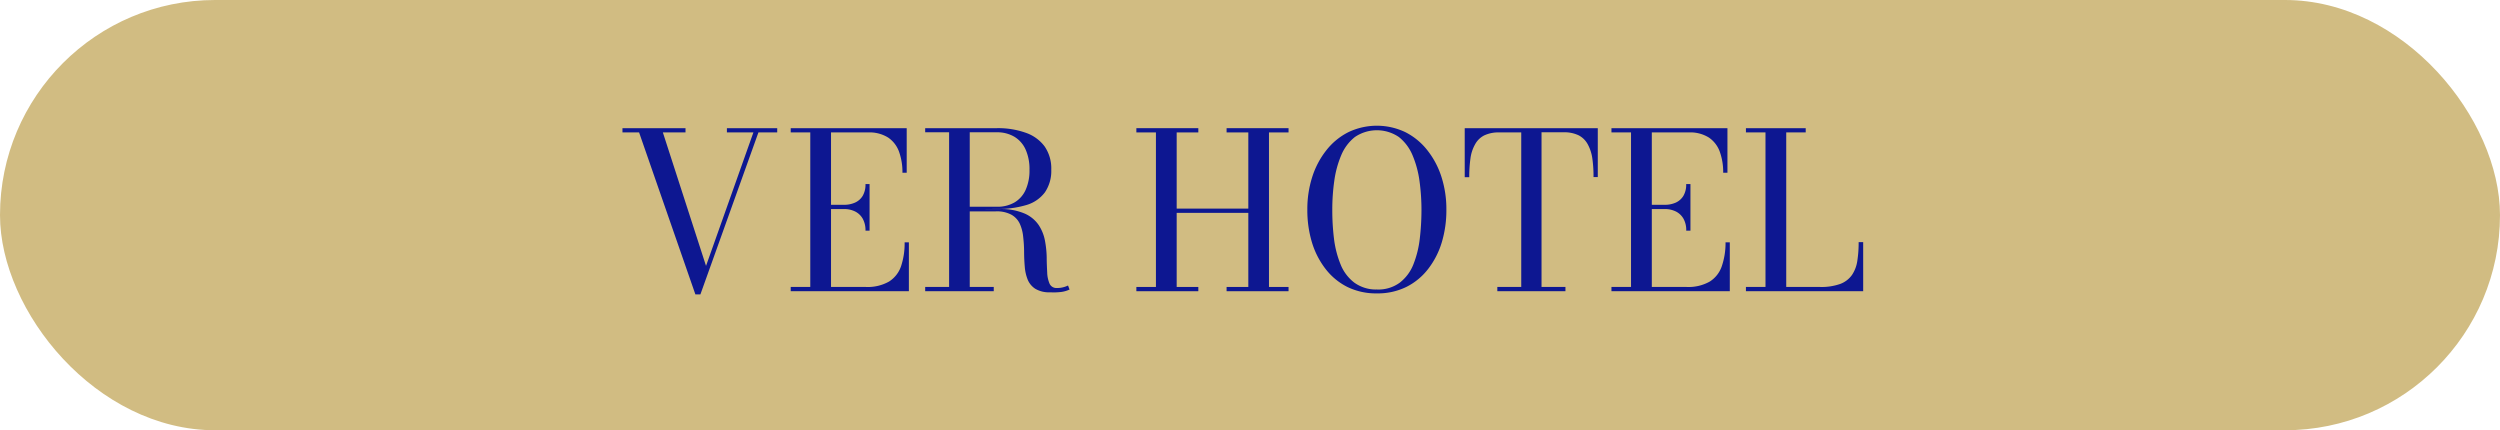 <svg xmlns="http://www.w3.org/2000/svg" viewBox="0 0 552 95"><defs><style>.cls-1{fill:#d1bc82;}.cls-2{fill:#0d1791;}</style></defs><g id="Capa_2" data-name="Capa 2"><g id="Capa_1-2" data-name="Capa 1"><rect class="cls-1" width="552" height="95" rx="47.5"></rect><path class="cls-2" d="M171.61,28.3v.94h-4.15L154.65,65h-1.11L141.11,29.24h-3.67V28.3h13.92v.94h-5l9.53,29.47,10.46-29.47H160.5V28.3Z"></path><path class="cls-2" d="M174.59,64.3v-.94h4.32V29.24h-4.32V28.3H200.2v9.84h-.94a13.3,13.3,0,0,0-.73-4.58,6.4,6.4,0,0,0-2.4-3.17,7.75,7.75,0,0,0-4.48-1.15h-8.16V63.36h7.66a9.52,9.52,0,0,0,5.16-1.2,6.46,6.46,0,0,0,2.65-3.4,15.88,15.88,0,0,0,.78-5.26h.94V64.3ZM191.1,50.93a5.21,5.21,0,0,0-.62-2.66,4,4,0,0,0-1.7-1.59,5.42,5.42,0,0,0-2.43-.52h-4v-.94h4a5.86,5.86,0,0,0,2.43-.48,3.78,3.78,0,0,0,1.7-1.49,4.94,4.94,0,0,0,.62-2.61H192V50.93Z"></path><path class="cls-2" d="M212.92,46.2v-.55h7.2A7.5,7.5,0,0,0,224,44.7a6.12,6.12,0,0,0,2.46-2.77,10.37,10.37,0,0,0,.85-4.44,10.56,10.56,0,0,0-.85-4.46A6.3,6.3,0,0,0,224,30.21a7.41,7.41,0,0,0-3.91-1H204.28V28.3h15.84a18.11,18.11,0,0,1,6.32,1,8.74,8.74,0,0,1,4.19,3,8.54,8.54,0,0,1,1.49,5.16,8.38,8.38,0,0,1-1.4,5,7.86,7.86,0,0,1-4.06,2.8,21.4,21.4,0,0,1-6.54.87Zm-8.64,18.1v-.94h15.14v.94Zm5.28-.5V29h4.56V63.8Zm22.32.74a5.93,5.93,0,0,1-3.26-.76,4.39,4.39,0,0,1-1.69-2,9.66,9.66,0,0,1-.66-2.88q-.14-1.59-.15-3.3c0-1.13-.08-2.23-.2-3.3a9.23,9.23,0,0,0-.74-2.88,4.47,4.47,0,0,0-1.84-2,6.76,6.76,0,0,0-3.46-.75h-7v-.51h7.92a13.15,13.15,0,0,1,5.46,1,7.28,7.28,0,0,1,3.06,2.5,9.36,9.36,0,0,1,1.39,3.39,22.27,22.27,0,0,1,.4,3.71c0,1.24.06,2.38.11,3.41a6.89,6.89,0,0,0,.53,2.48,1.66,1.66,0,0,0,1.65.94,5.08,5.08,0,0,0,1.34-.16,5.27,5.27,0,0,0,1.08-.39l.34.89a6.42,6.42,0,0,1-1.73.52A13.6,13.6,0,0,1,231.88,64.54Z"></path><path class="cls-2" d="M284.51,28.3v.94h-4.32V63.36h4.32v.94H270.83v-.94h4.8V47H259.81V63.36h4.78v.94H250.91v-.94h4.32V29.24h-4.32V28.3h13.68v.94h-4.78V46.06h15.82V29.24h-4.8V28.3Z"></path><path class="cls-2" d="M304,64.78a14.38,14.38,0,0,1-6.52-1.43,14,14,0,0,1-4.82-4,18.11,18.11,0,0,1-3-5.89,24.55,24.55,0,0,1-1-7.19,23.28,23.28,0,0,1,1.08-7.19,18.52,18.52,0,0,1,3.11-5.89,14.4,14.4,0,0,1,4.86-4,14.61,14.61,0,0,1,12.61,0,14.47,14.47,0,0,1,4.85,4,18.52,18.52,0,0,1,3.11,5.89,23.28,23.28,0,0,1,1.08,7.19,24.55,24.55,0,0,1-1,7.19,18.11,18.11,0,0,1-3,5.89,13.93,13.93,0,0,1-4.83,4A14.28,14.28,0,0,1,304,64.78Zm0-.86a8,8,0,0,0,5.06-1.5,9.49,9.49,0,0,0,3-4,22.11,22.11,0,0,0,1.42-5.67,54.09,54.09,0,0,0,.38-6.41,46.73,46.73,0,0,0-.44-6.41,22.1,22.1,0,0,0-1.54-5.67,10.14,10.14,0,0,0-3-4,8.64,8.64,0,0,0-9.73,0,10,10,0,0,0-3,4,22.1,22.1,0,0,0-1.54,5.67,45.21,45.21,0,0,0-.44,6.41,52.05,52.05,0,0,0,.38,6.41A22.11,22.11,0,0,0,296,58.38a9.47,9.47,0,0,0,3,4A8.11,8.11,0,0,0,304,63.92Z"></path><path class="cls-2" d="M330.61,64.3v-.94h5.28V29.24h-4.8a7.32,7.32,0,0,0-3.42.68,4.77,4.77,0,0,0-2,2,8.56,8.56,0,0,0-1,3.11,29.67,29.67,0,0,0-.26,4.1h-1V28.3h29.38V39.1h-.94a28.19,28.19,0,0,0-.26-4.1,9.18,9.18,0,0,0-1-3.11,4.8,4.8,0,0,0-2-2,7.32,7.32,0,0,0-3.42-.68h-4.8V63.36h5.28v.94Z"></path><path class="cls-2" d="M355.81,64.3v-.94h4.32V29.24h-4.32V28.3h25.61v9.84h-.94a13.3,13.3,0,0,0-.73-4.58,6.4,6.4,0,0,0-2.4-3.17,7.71,7.71,0,0,0-4.47-1.15h-8.16V63.36h7.65a9.52,9.52,0,0,0,5.16-1.2,6.46,6.46,0,0,0,2.65-3.4A15.88,15.88,0,0,0,381,53.5h.94V64.3Zm16.51-13.37a5.11,5.11,0,0,0-.62-2.66A4,4,0,0,0,370,46.68a5.47,5.47,0,0,0-2.44-.52h-4v-.94h4a5.9,5.9,0,0,0,2.44-.48,3.81,3.81,0,0,0,1.69-1.49,4.85,4.85,0,0,0,.62-2.61h.94V50.93Z"></path><path class="cls-2" d="M385.5,64.3v-.94h4.32V29.24H385.5V28.3h13.2v.94h-4.3V63.36h7.42a12.37,12.37,0,0,0,4.54-.68,5.55,5.55,0,0,0,2.58-2,7.5,7.5,0,0,0,1.16-3.11,26.6,26.6,0,0,0,.29-4.1h1V64.3Z"></path></g></g></svg>